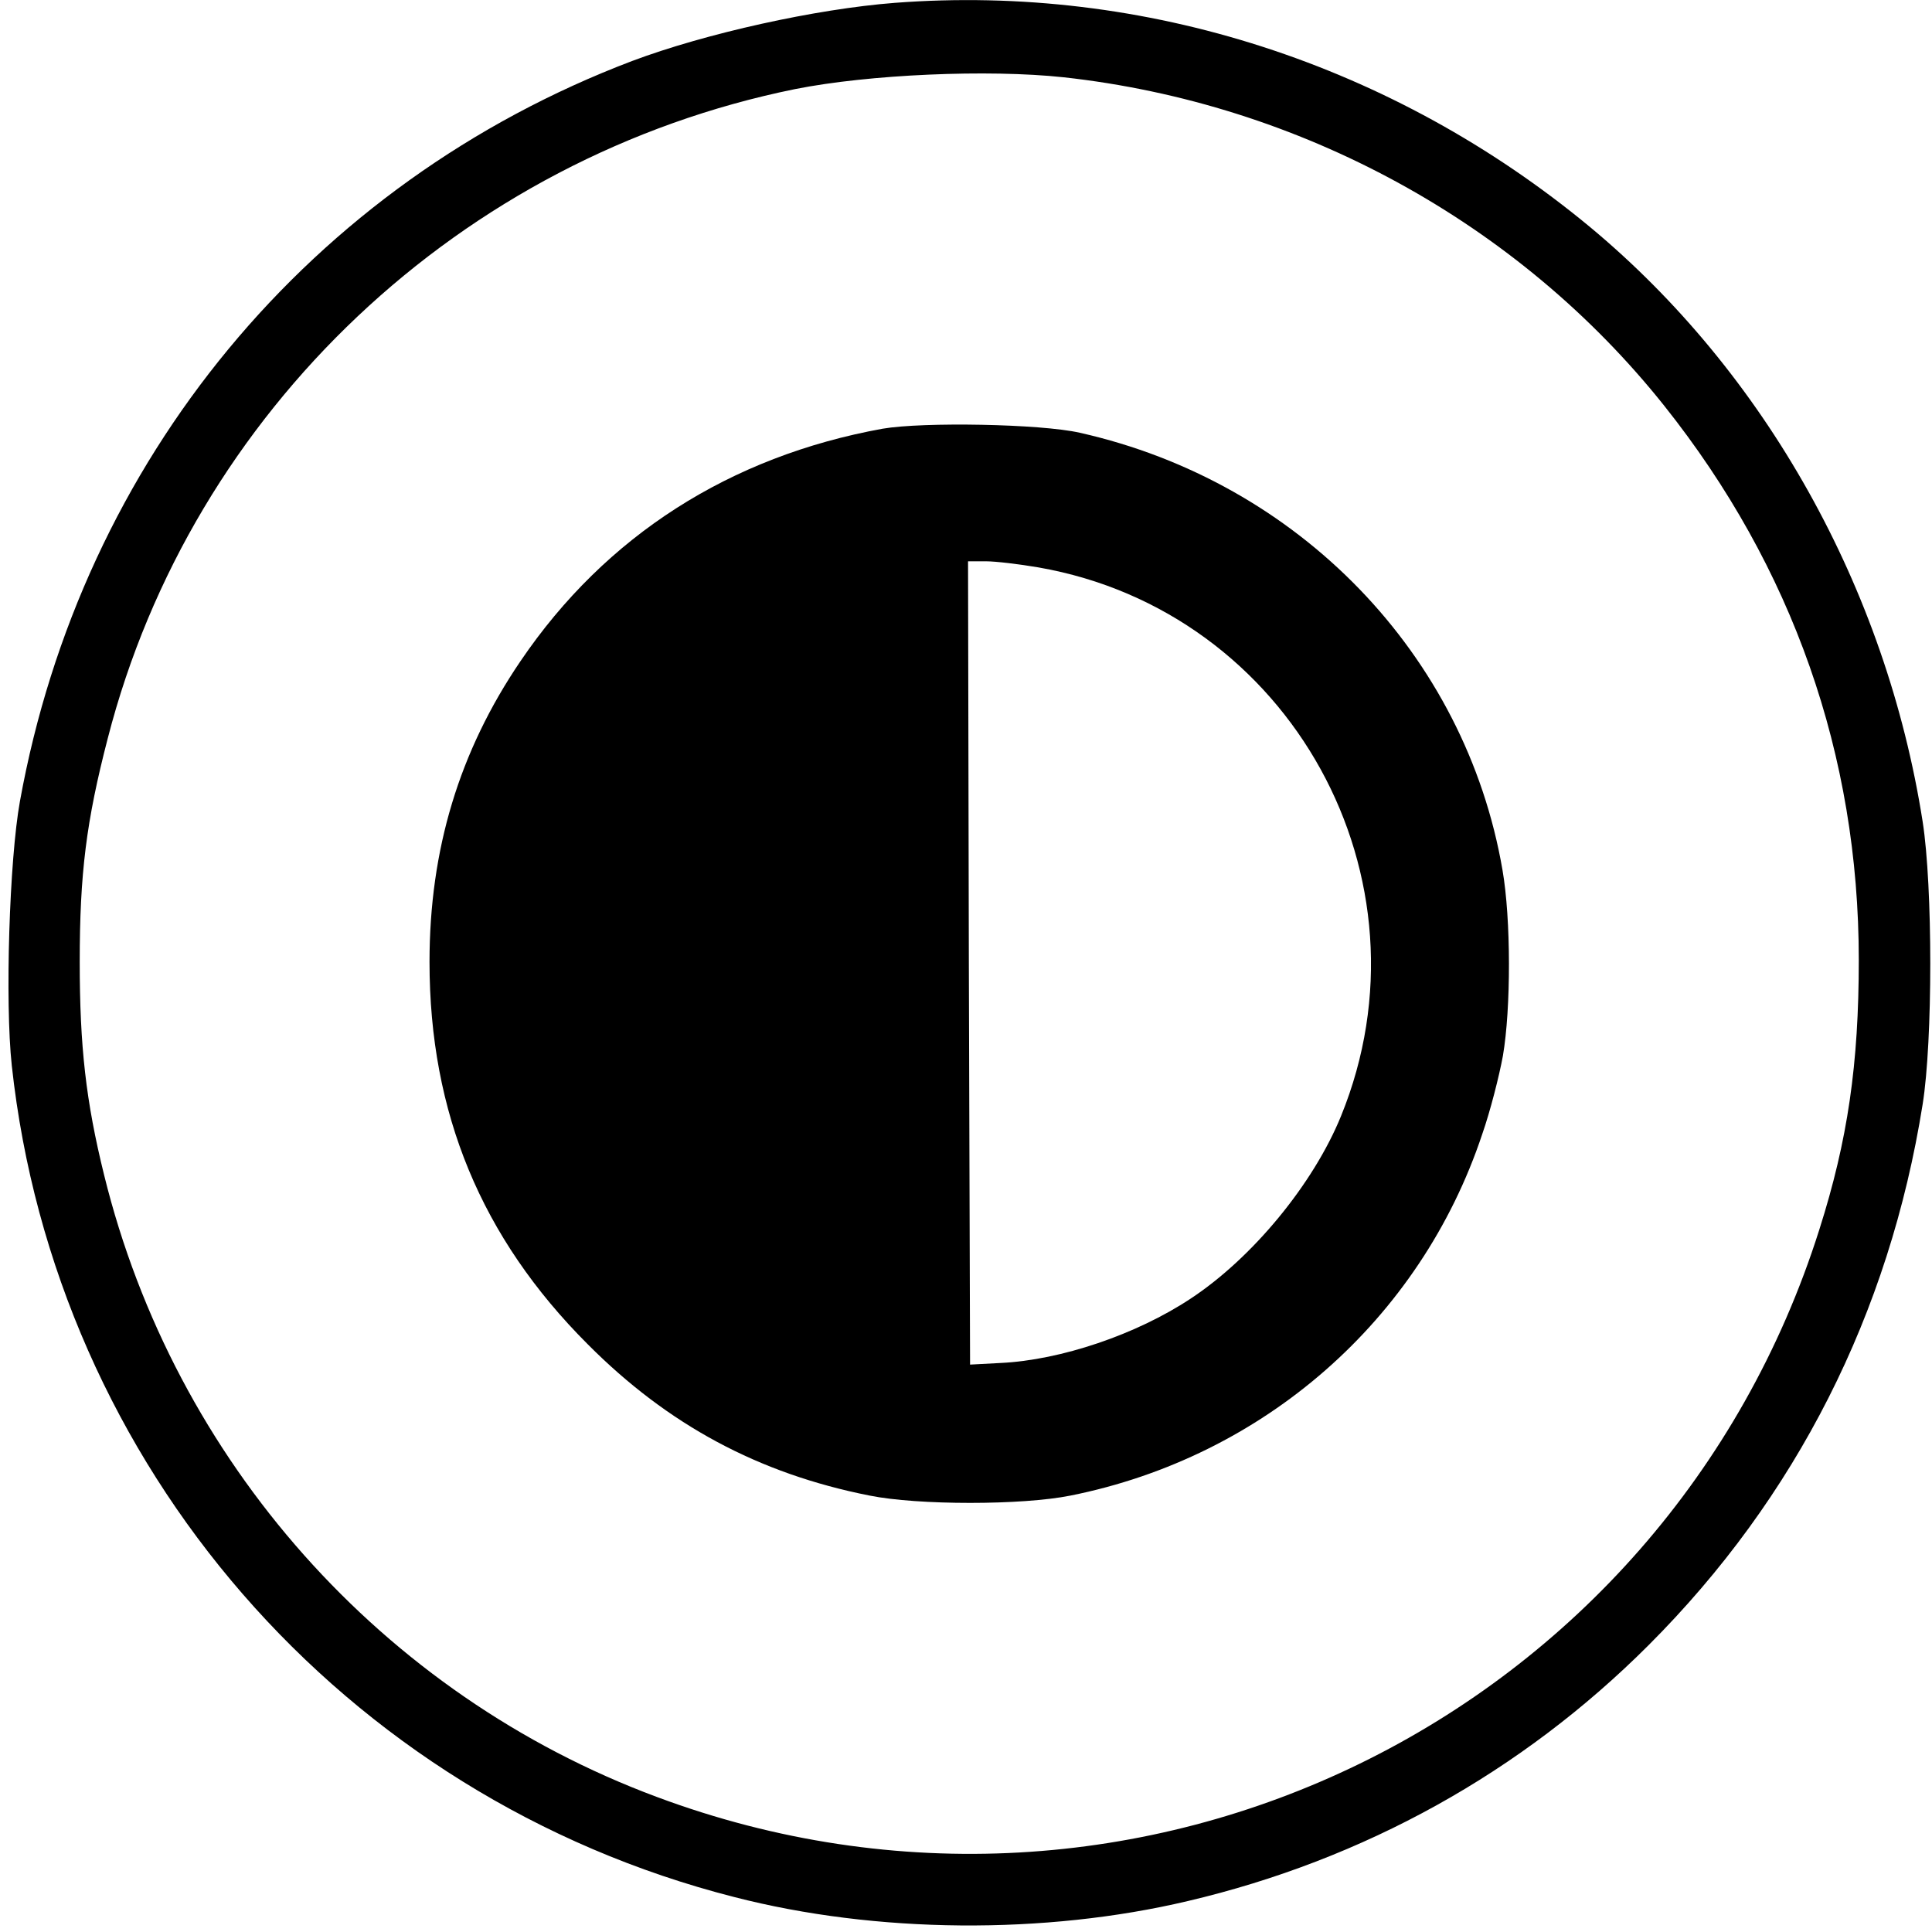 <?xml version="1.0" standalone="no"?>
<!DOCTYPE svg PUBLIC "-//W3C//DTD SVG 20010904//EN"
 "http://www.w3.org/TR/2001/REC-SVG-20010904/DTD/svg10.dtd">
<svg version="1.0" xmlns="http://www.w3.org/2000/svg"
 width="475pt" height="475pt" viewBox="0 0 475 475"
 preserveAspectRatio="xMidYMid meet">

<g transform="translate(0,475) scale(0.1,-0.1)"
fill="#000000" stroke="none">
<path d="M2200 4743 c-194 -15 -465 -75 -646 -143 -790 -300 -1353 -980 -1505
-1820 -26 -144 -37 -494 -20 -650 107 -984 815 -1799 1776 -2044 349 -90 764
-93 1115 -10 434 102 821 317 1133 629 363 363 592 815 674 1330 25 156 25
535 0 695 -90 574 -387 1104 -818 1462 -483 400 -1094 598 -1709 551z m415
-183 c581 -64 1118 -357 1477 -808 315 -396 478 -858 478 -1362 0 -256 -27
-443 -97 -663 -380 -1201 -1679 -1835 -2858 -1395 -675 251 -1186 826 -1359
1529 -45 182 -60 317 -60 524 0 217 16 346 69 550 207 805 868 1429 1690 1596
181 36 474 49 660 29z"/>
<path d="M2170 3696 c-375 -68 -681 -263 -890 -571 -151 -222 -224 -464 -224
-740 0 -371 127 -678 389 -940 197 -198 420 -318 693 -372 119 -24 375 -24
494 0 475 95 860 432 1012 888 20 57 42 144 51 193 20 117 20 336 -1 457 -91
530 -501 954 -1039 1075 -96 22 -386 27 -485 10z m383 -341 c620 -108 982
-765 744 -1349 -68 -167 -218 -349 -370 -449 -133 -88 -319 -151 -467 -158
l-75 -4 -3 988 -2 987 44 0 c24 0 82 -7 129 -15z"/>
</g>
</svg>
